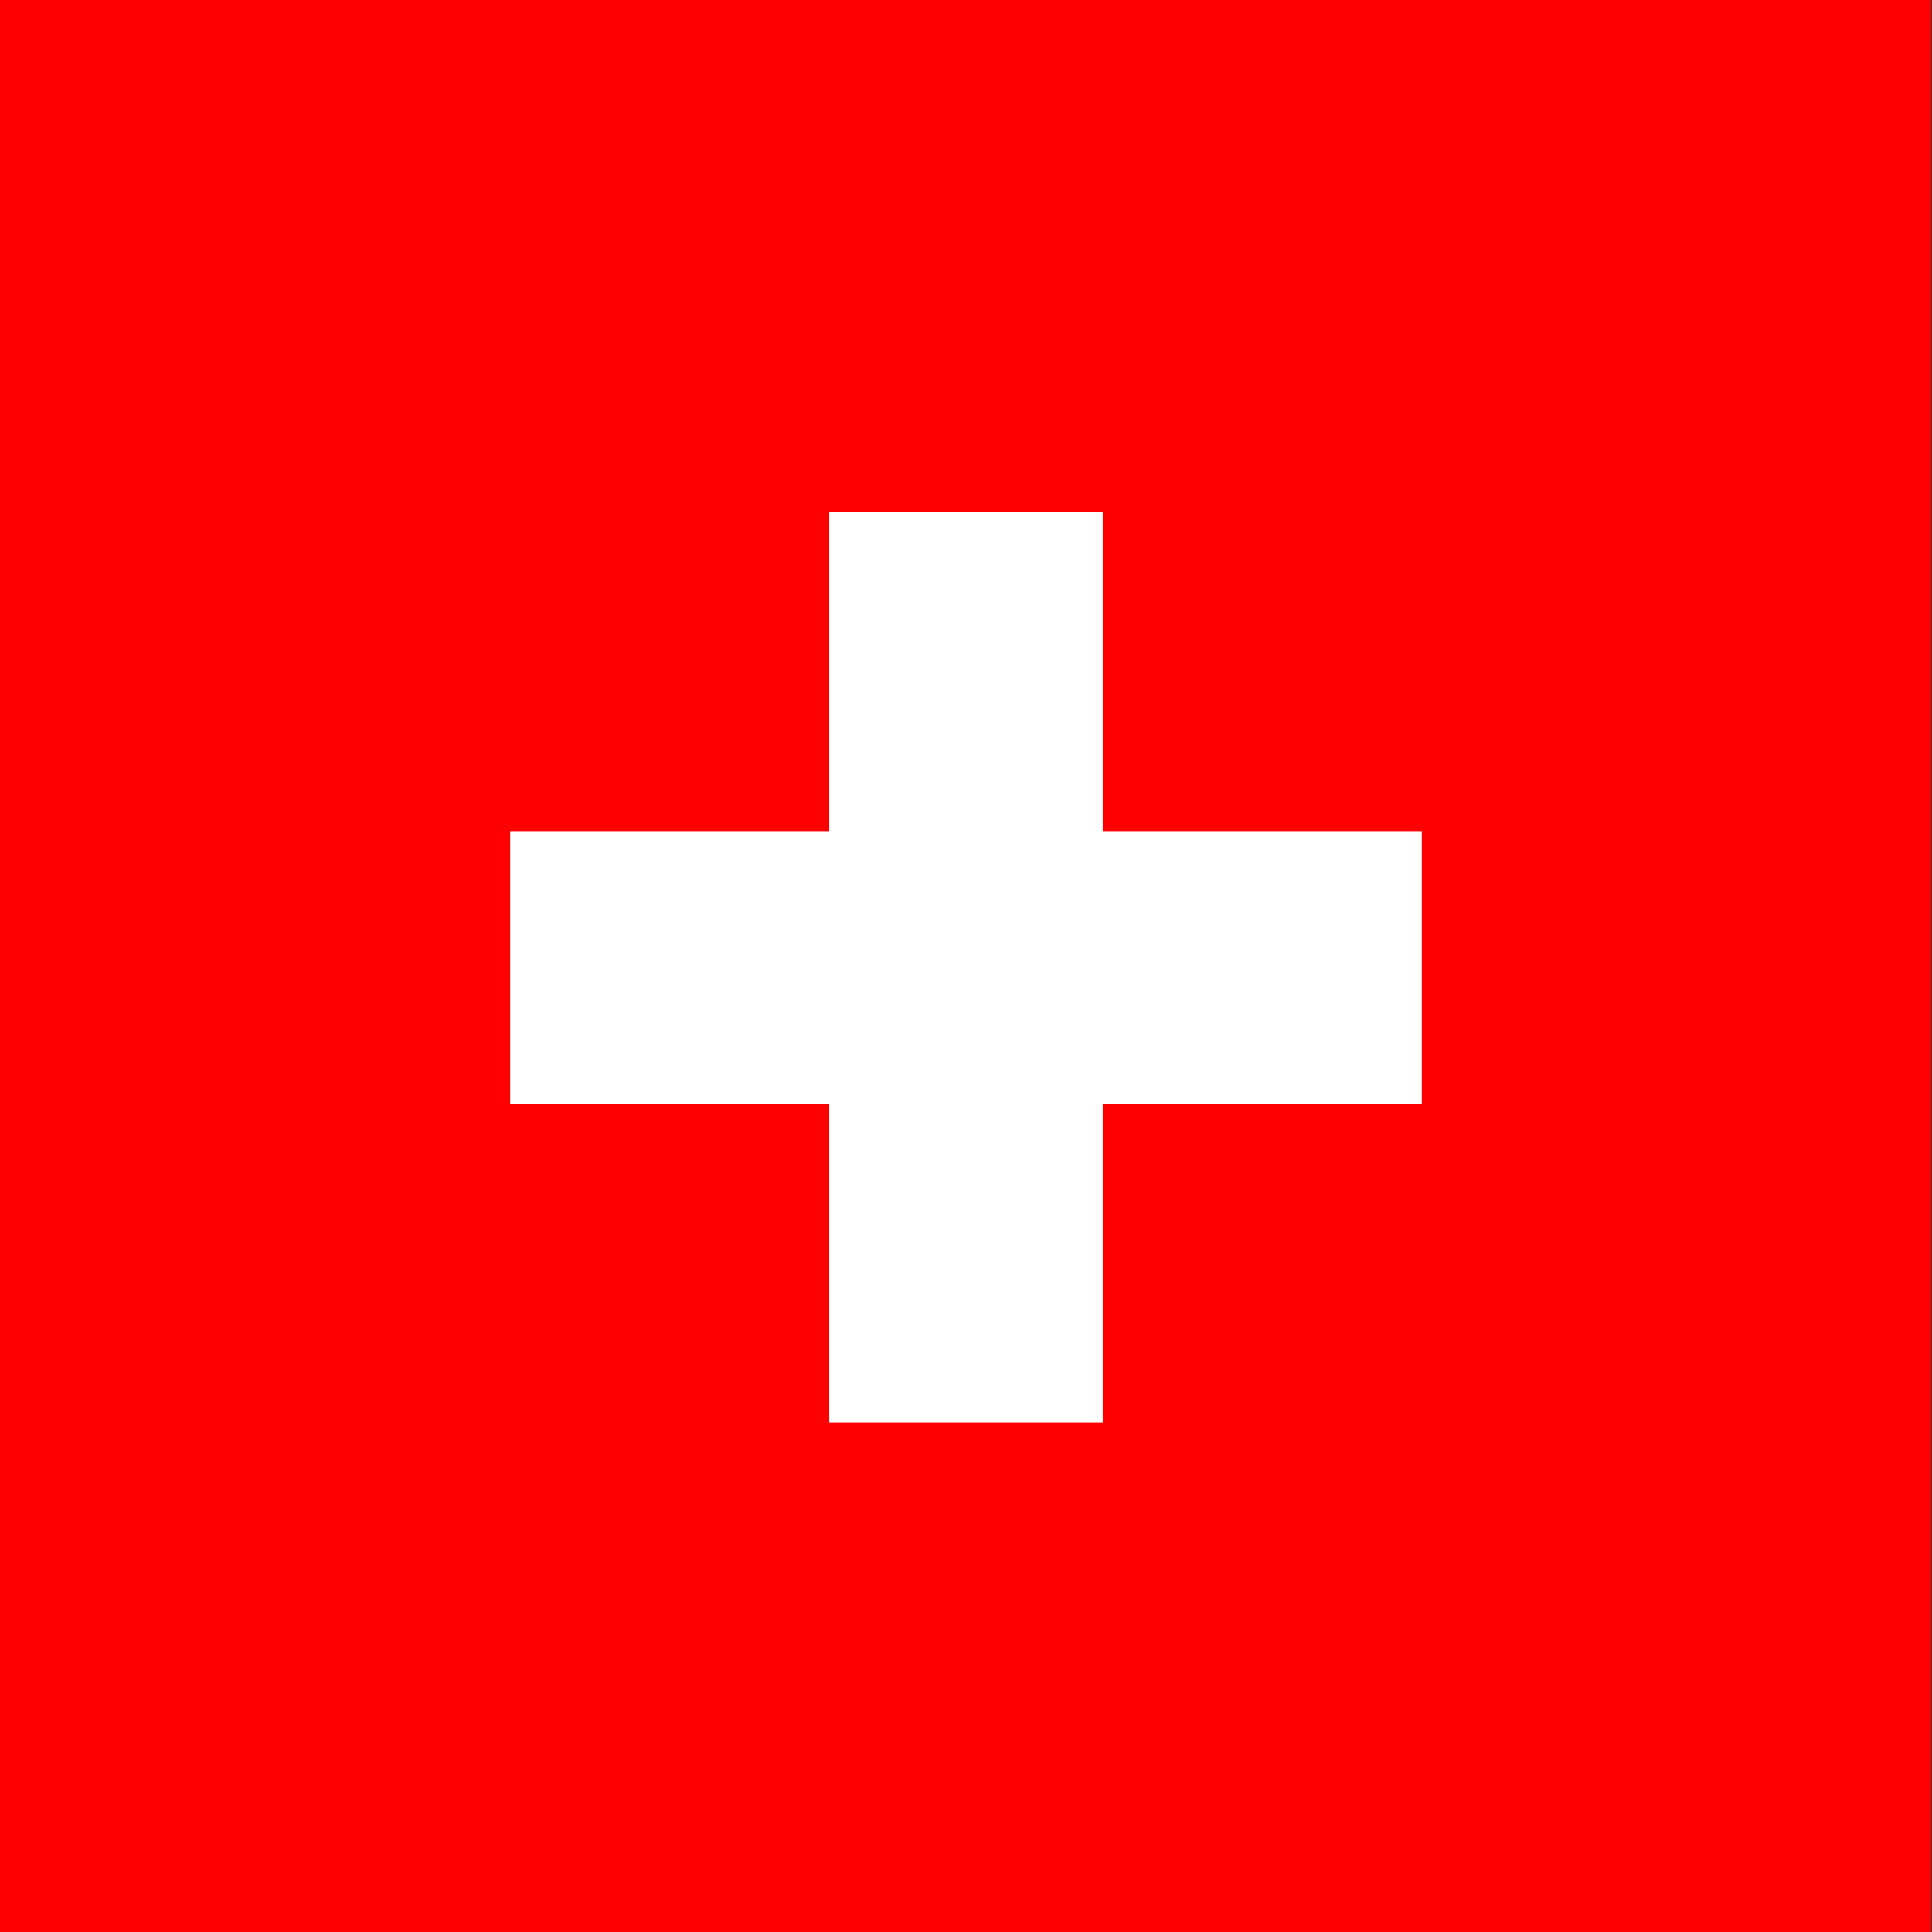 <?xml version="1.0" encoding="UTF-8"?>
<svg id="flag-icons-ch" xmlns="http://www.w3.org/2000/svg" version="1.1" viewBox="0 0 635.8 635.8">
  <rect x="0" y="0" width="635.8" height="635.8" fill="#333333" stroke="none"/>
  <!-- Generator: Adobe Illustrator 29.4.0, SVG Export Plug-In . SVG Version: 2.1.0 Build 152)  -->
  <defs>
    <style>
      .st0-ch {
        fill: #fff;
      }

      .st0-ch, .st1-ch {
        fill-rule: evenodd;
      }

      .st1-ch {
        fill: red;
      }
    </style>
  </defs>
  <path class="st1-ch" d="M0-.3h635.6v636.9H0V-.3Z"/>
  <g>
    <path class="st0-ch" d="M167.9,273.5h300v89.9H167.9v-89.9Z"/>
    <path class="st0-ch" d="M272.9,168.6h90v299.5h-90V168.6Z"/>
  </g>
</svg>
